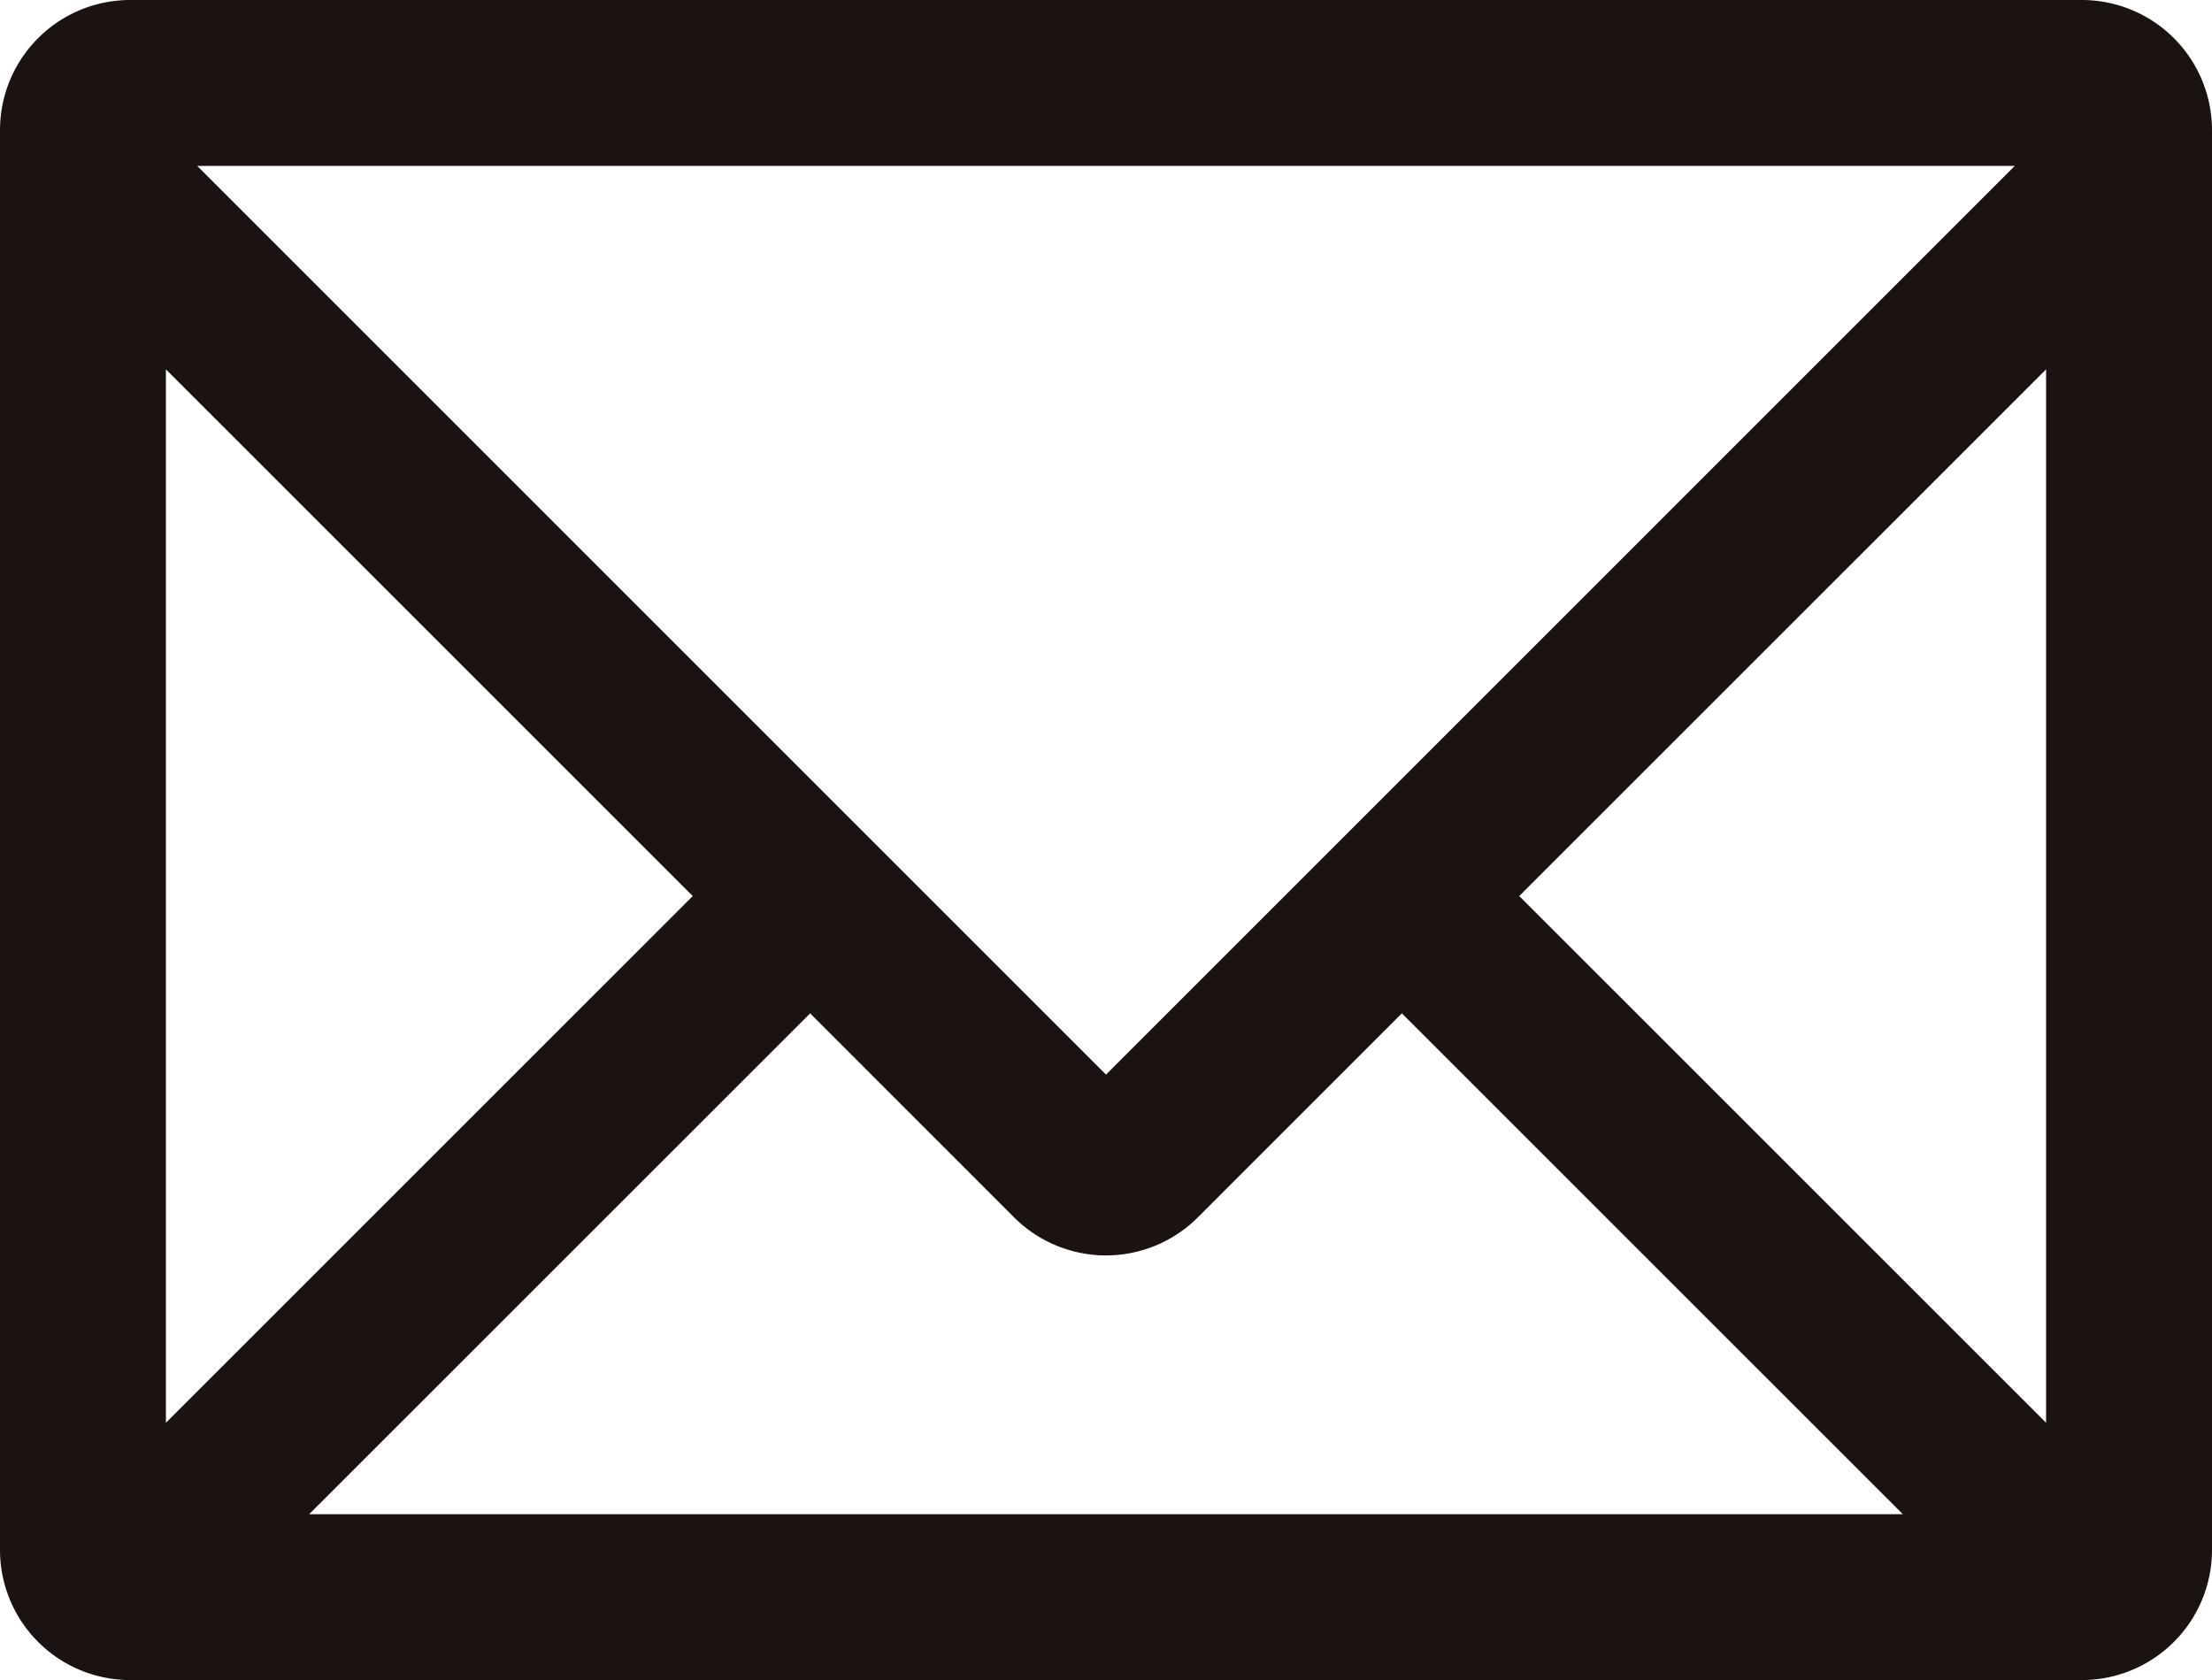 <svg xmlns="http://www.w3.org/2000/svg" xmlns:xlink="http://www.w3.org/1999/xlink" width="80" height="60.772" viewBox="0 0 80 60.772"><defs><clipPath id="a"><rect width="80" height="60.772" fill="none"/></clipPath></defs><g clip-path="url(#a)"><path d="M75.3,0H4.7A4.708,4.708,0,0,0,0,4.7V56.07a4.708,4.708,0,0,0,4.7,4.7H75.3a4.708,4.708,0,0,0,4.7-4.7V4.7A4.708,4.708,0,0,0,75.3,0M74,51.464,54.945,32.411,74,13.359ZM36.674,44.032a4.7,4.7,0,0,0,6.65,0L50.7,36.654,68.819,54.771H11.181L29.3,36.655ZM72.869,6,40,38.87,7.131,6ZM25.054,32.412,6,51.464V13.36Z" fill="#1a1311"/></g></svg>